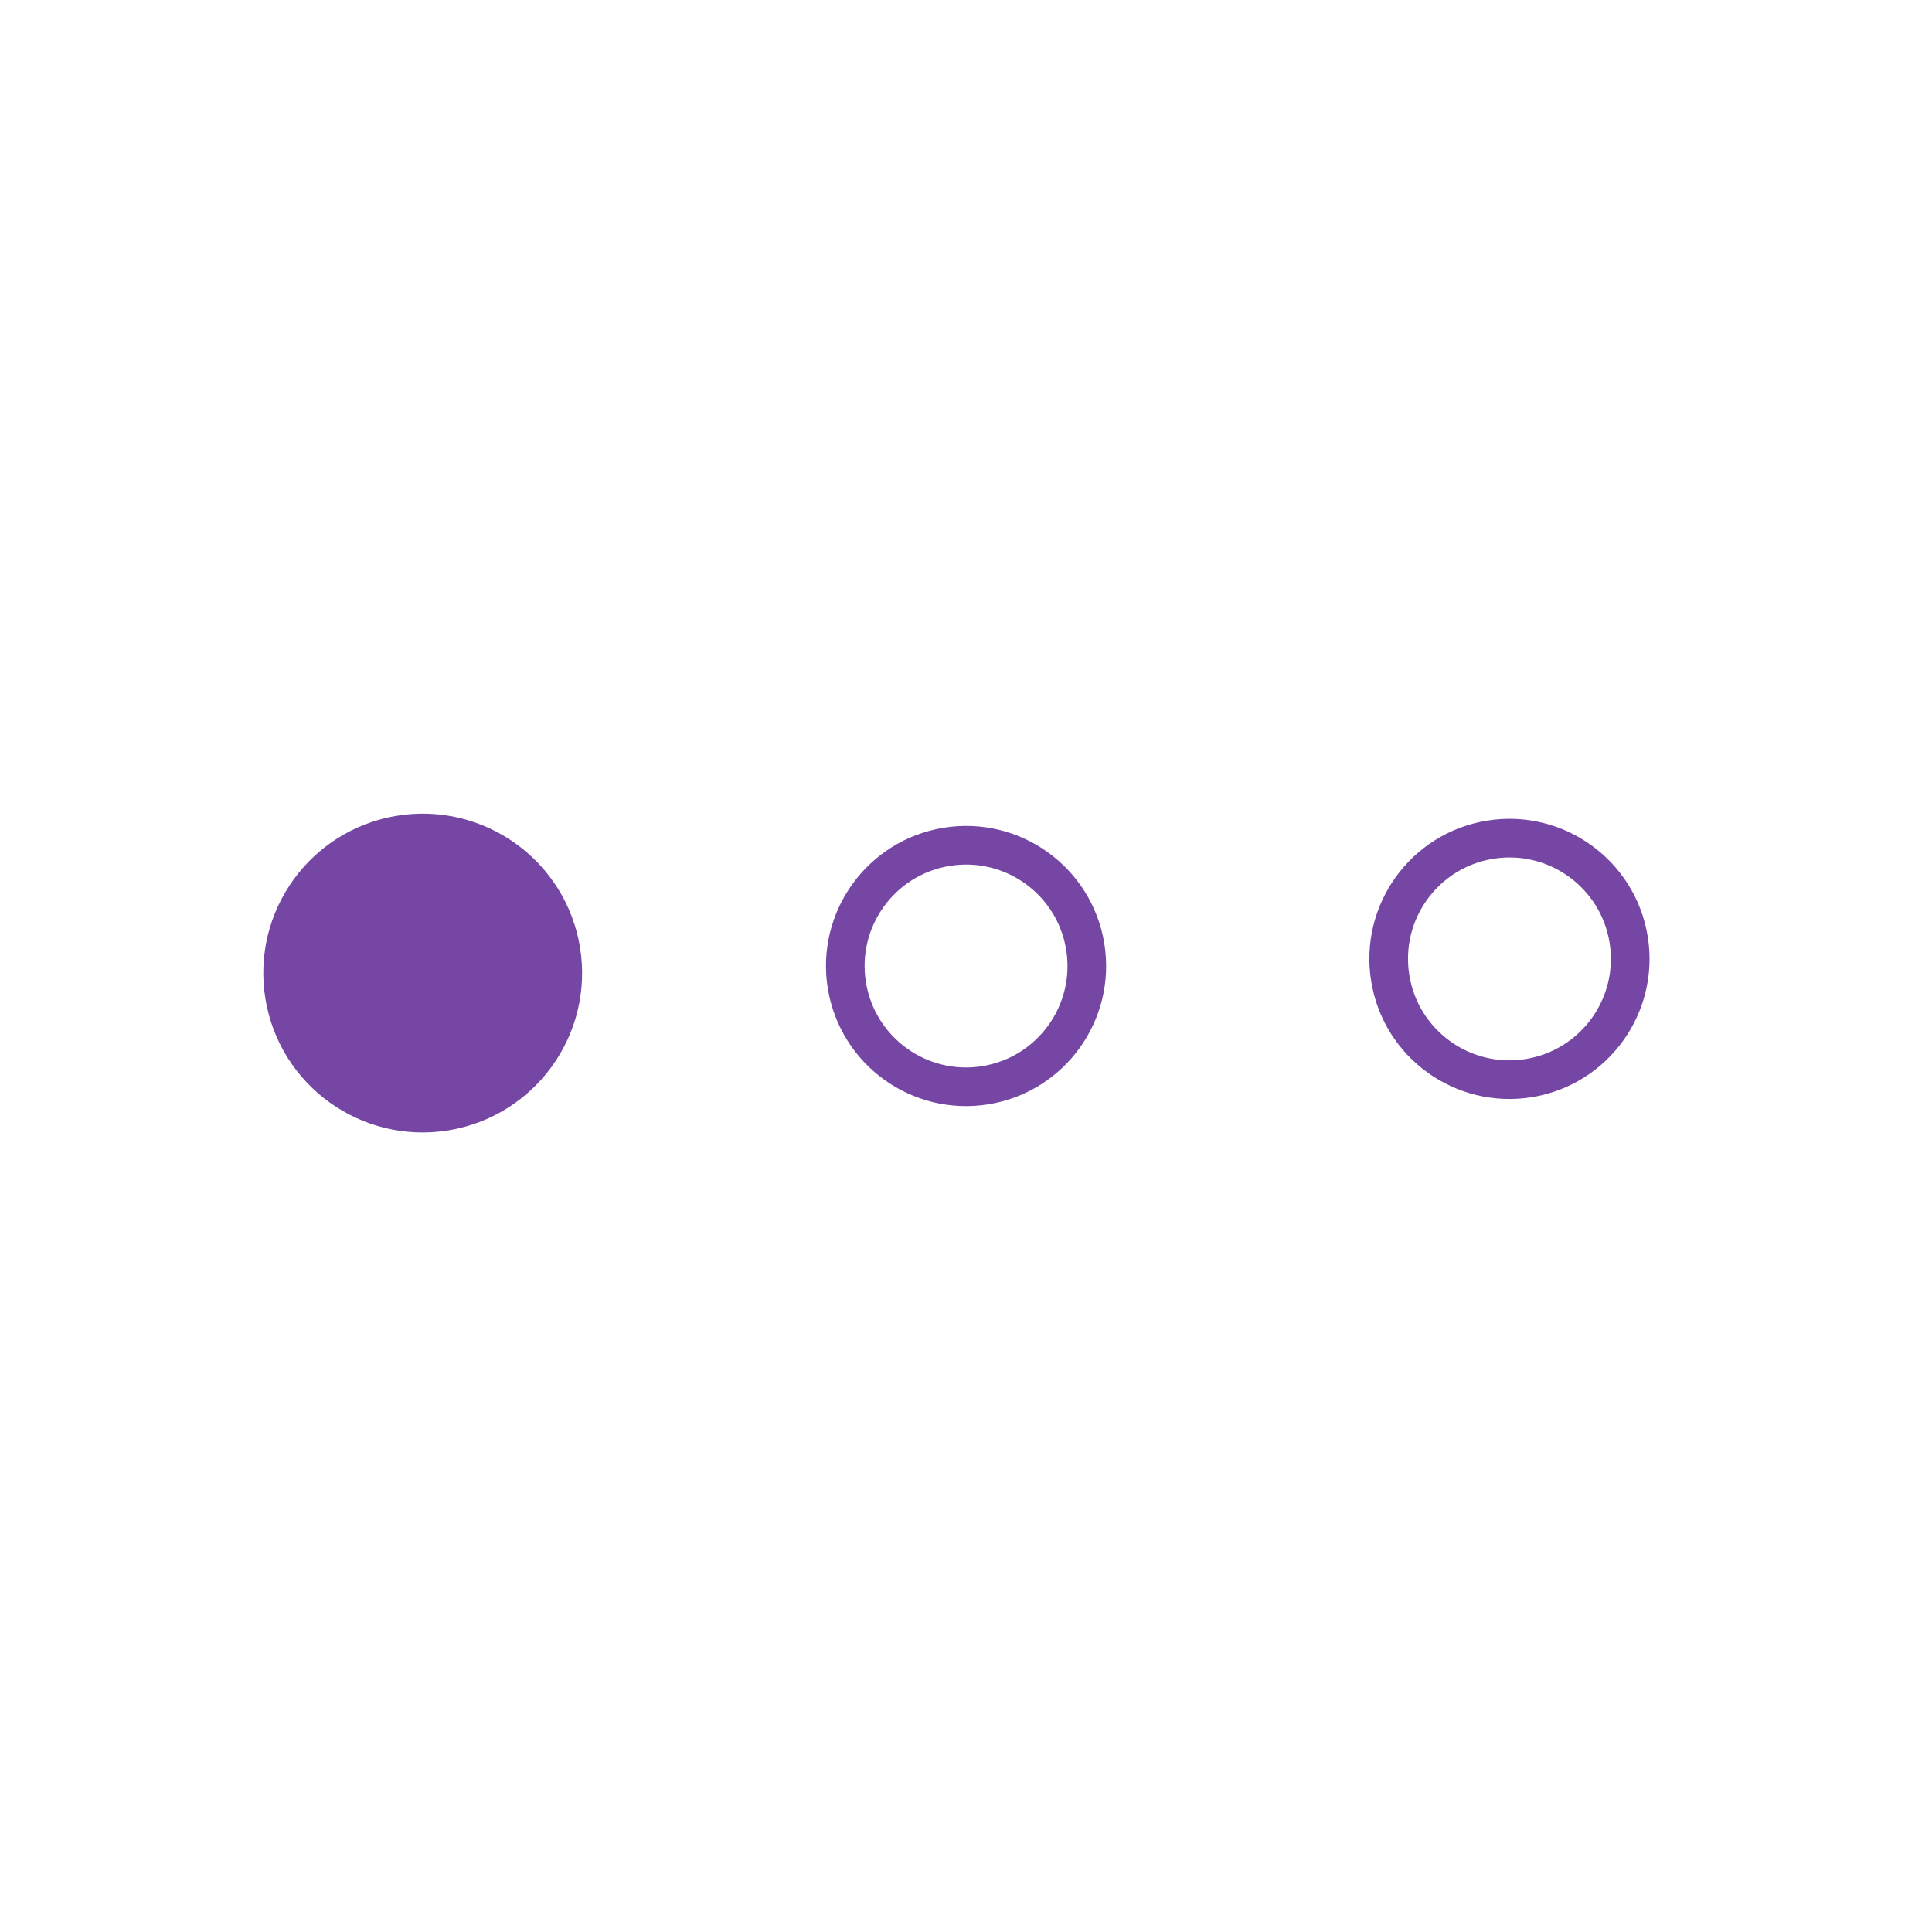 <svg width="50" height="50" viewBox="0 0 50 50" fill="none" xmlns="http://www.w3.org/2000/svg">
<path d="M14.024 24.681C13.747 22.978 12.142 21.821 10.438 22.098C8.735 22.374 7.578 23.979 7.855 25.683C8.131 27.387 9.736 28.543 11.44 28.267C13.144 27.99 14.3 26.385 14.024 24.681Z" fill="#7546A4" stroke="#7546A4" stroke-width="2" stroke-miterlimit="10" stroke-linecap="round" stroke-linejoin="round"/>
<path d="M28.086 24.499C27.81 22.796 26.204 21.639 24.501 21.916C22.797 22.192 21.64 23.797 21.917 25.501C22.194 27.205 23.799 28.361 25.503 28.085C27.206 27.808 28.363 26.203 28.086 24.499Z" stroke="#7546A4" stroke-miterlimit="10" stroke-linecap="round" stroke-linejoin="round"/>
<path d="M42.149 24.315C41.872 22.612 40.267 21.455 38.563 21.732C36.86 22.008 35.703 23.613 35.98 25.317C36.256 27.021 37.861 28.177 39.565 27.901C41.269 27.624 42.425 26.019 42.149 24.315Z" stroke="#7546A4" stroke-miterlimit="10" stroke-linecap="round" stroke-linejoin="round"/>
</svg>

